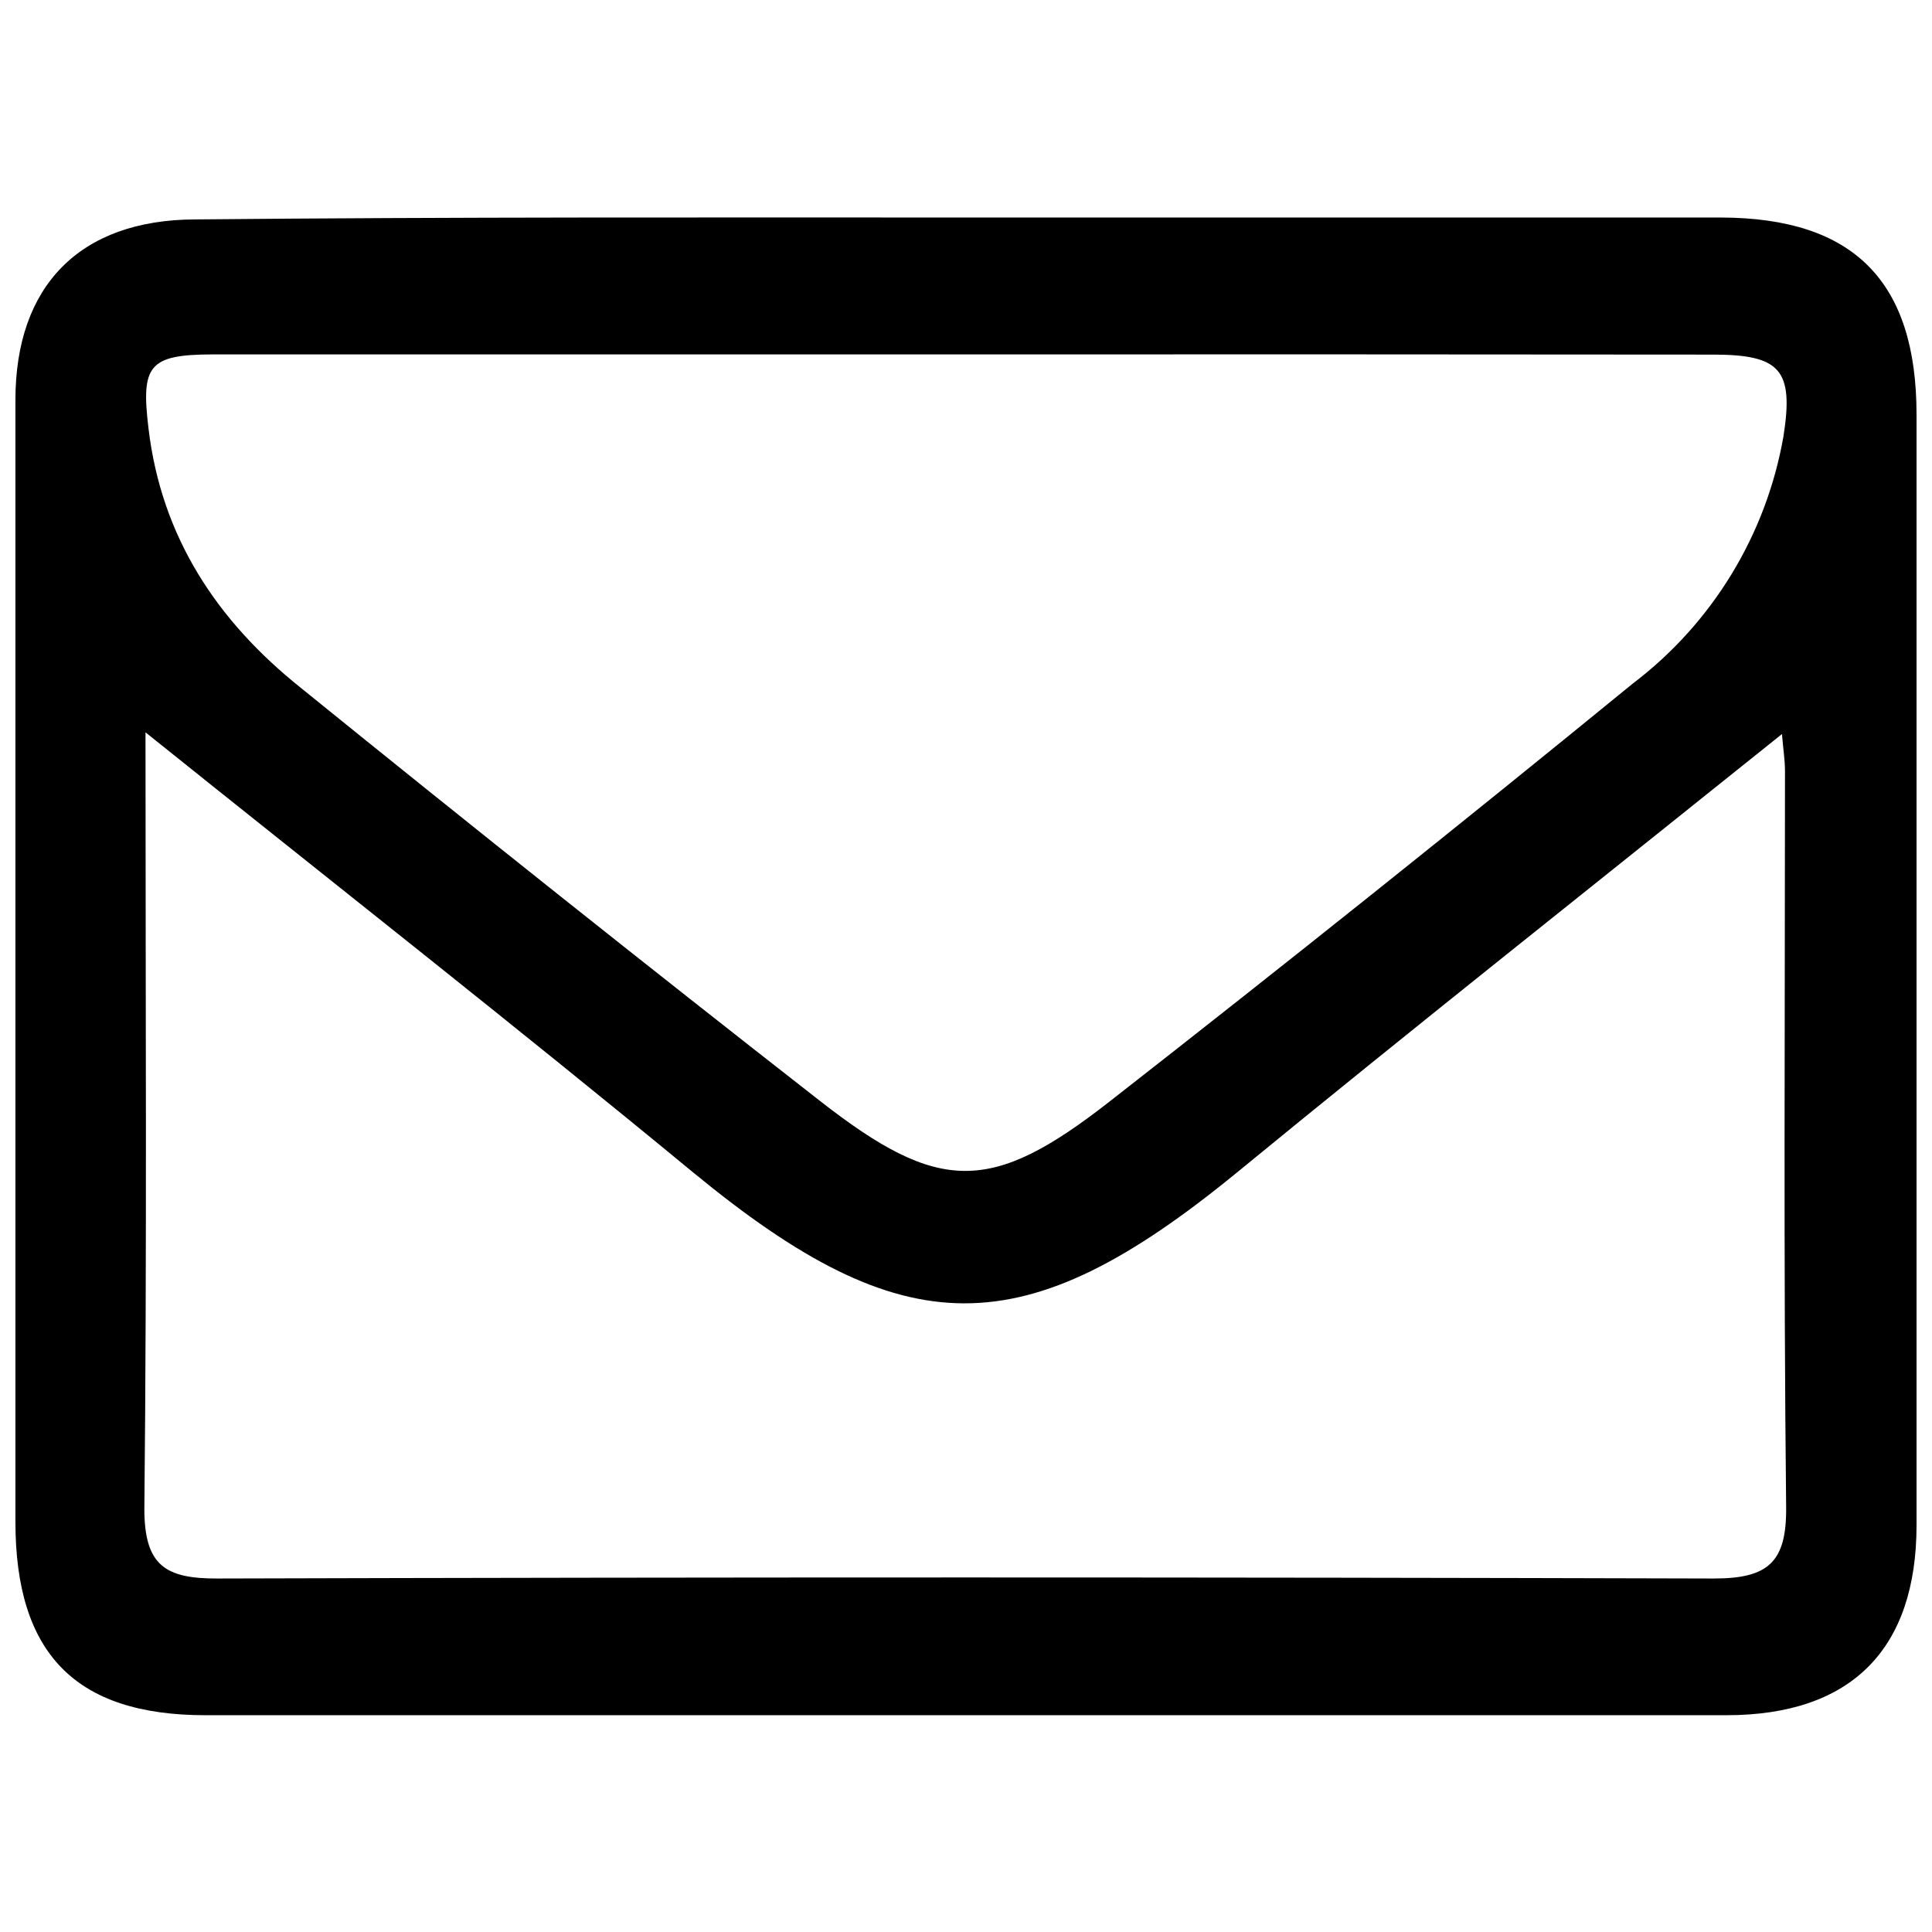<?xml version="1.0" encoding="UTF-8"?>
<!-- Uploaded to: SVG Repo, www.svgrepo.com, Generator: SVG Repo Mixer Tools -->
<svg width="800px" height="800px" version="1.1" viewBox="144 144 512 512" xmlns="http://www.w3.org/2000/svg">
 <defs>
  <clipPath id="a">
   <path d="m148.09 201h503.81v398h-503.81z"/>
  </clipPath>
 </defs>
 <g clip-path="url(#a)">
  <path d="m400.3 201.65h199.86c35.168 0.102 51.742 16.98 51.742 52.246v294.27c0 32.848-17.23 50.383-50.383 50.383h-403.05c-34.562 0-50.383-16.426-50.383-51.289v-297.25c0-30.23 17.027-47.762 47.609-47.863 68.27-0.656 136.39-0.504 204.6-0.504zm-1.863 36.273h-198.2c-16.879 0.051-18.895 2.973-16.879 19.648 3.426 28.816 18.188 50.984 40.305 68.668 45.344 36.73 91.34 73.355 137.59 109.48 31.59 24.688 45.344 24.789 76.73 0.25 46.652-36.441 92.902-73.387 138.75-110.84v0.004c21.086-16.016 35.34-39.41 39.902-65.496 2.769-17.582-0.805-21.613-18.438-21.664-66.605-0.066-133.19-0.082-199.76-0.051zm-215.88 100.16c0 70.535 0.402 138.09-0.301 205.75 0 15.113 5.594 18.539 19.445 18.488 132.17-0.371 264.33-0.371 396.5 0 14.309 0 19.297-4.231 19.145-18.895-0.707-64.988-0.305-130.03-0.305-195.07 0-2.82-0.453-5.644-0.805-9.824-49.273 39.551-97.234 77.484-144.54 116.28-56.578 46.301-88.016 45.949-143.94-0.051-47.16-38.895-95.273-76.629-145.2-116.68z"/>
 </g>
</svg>